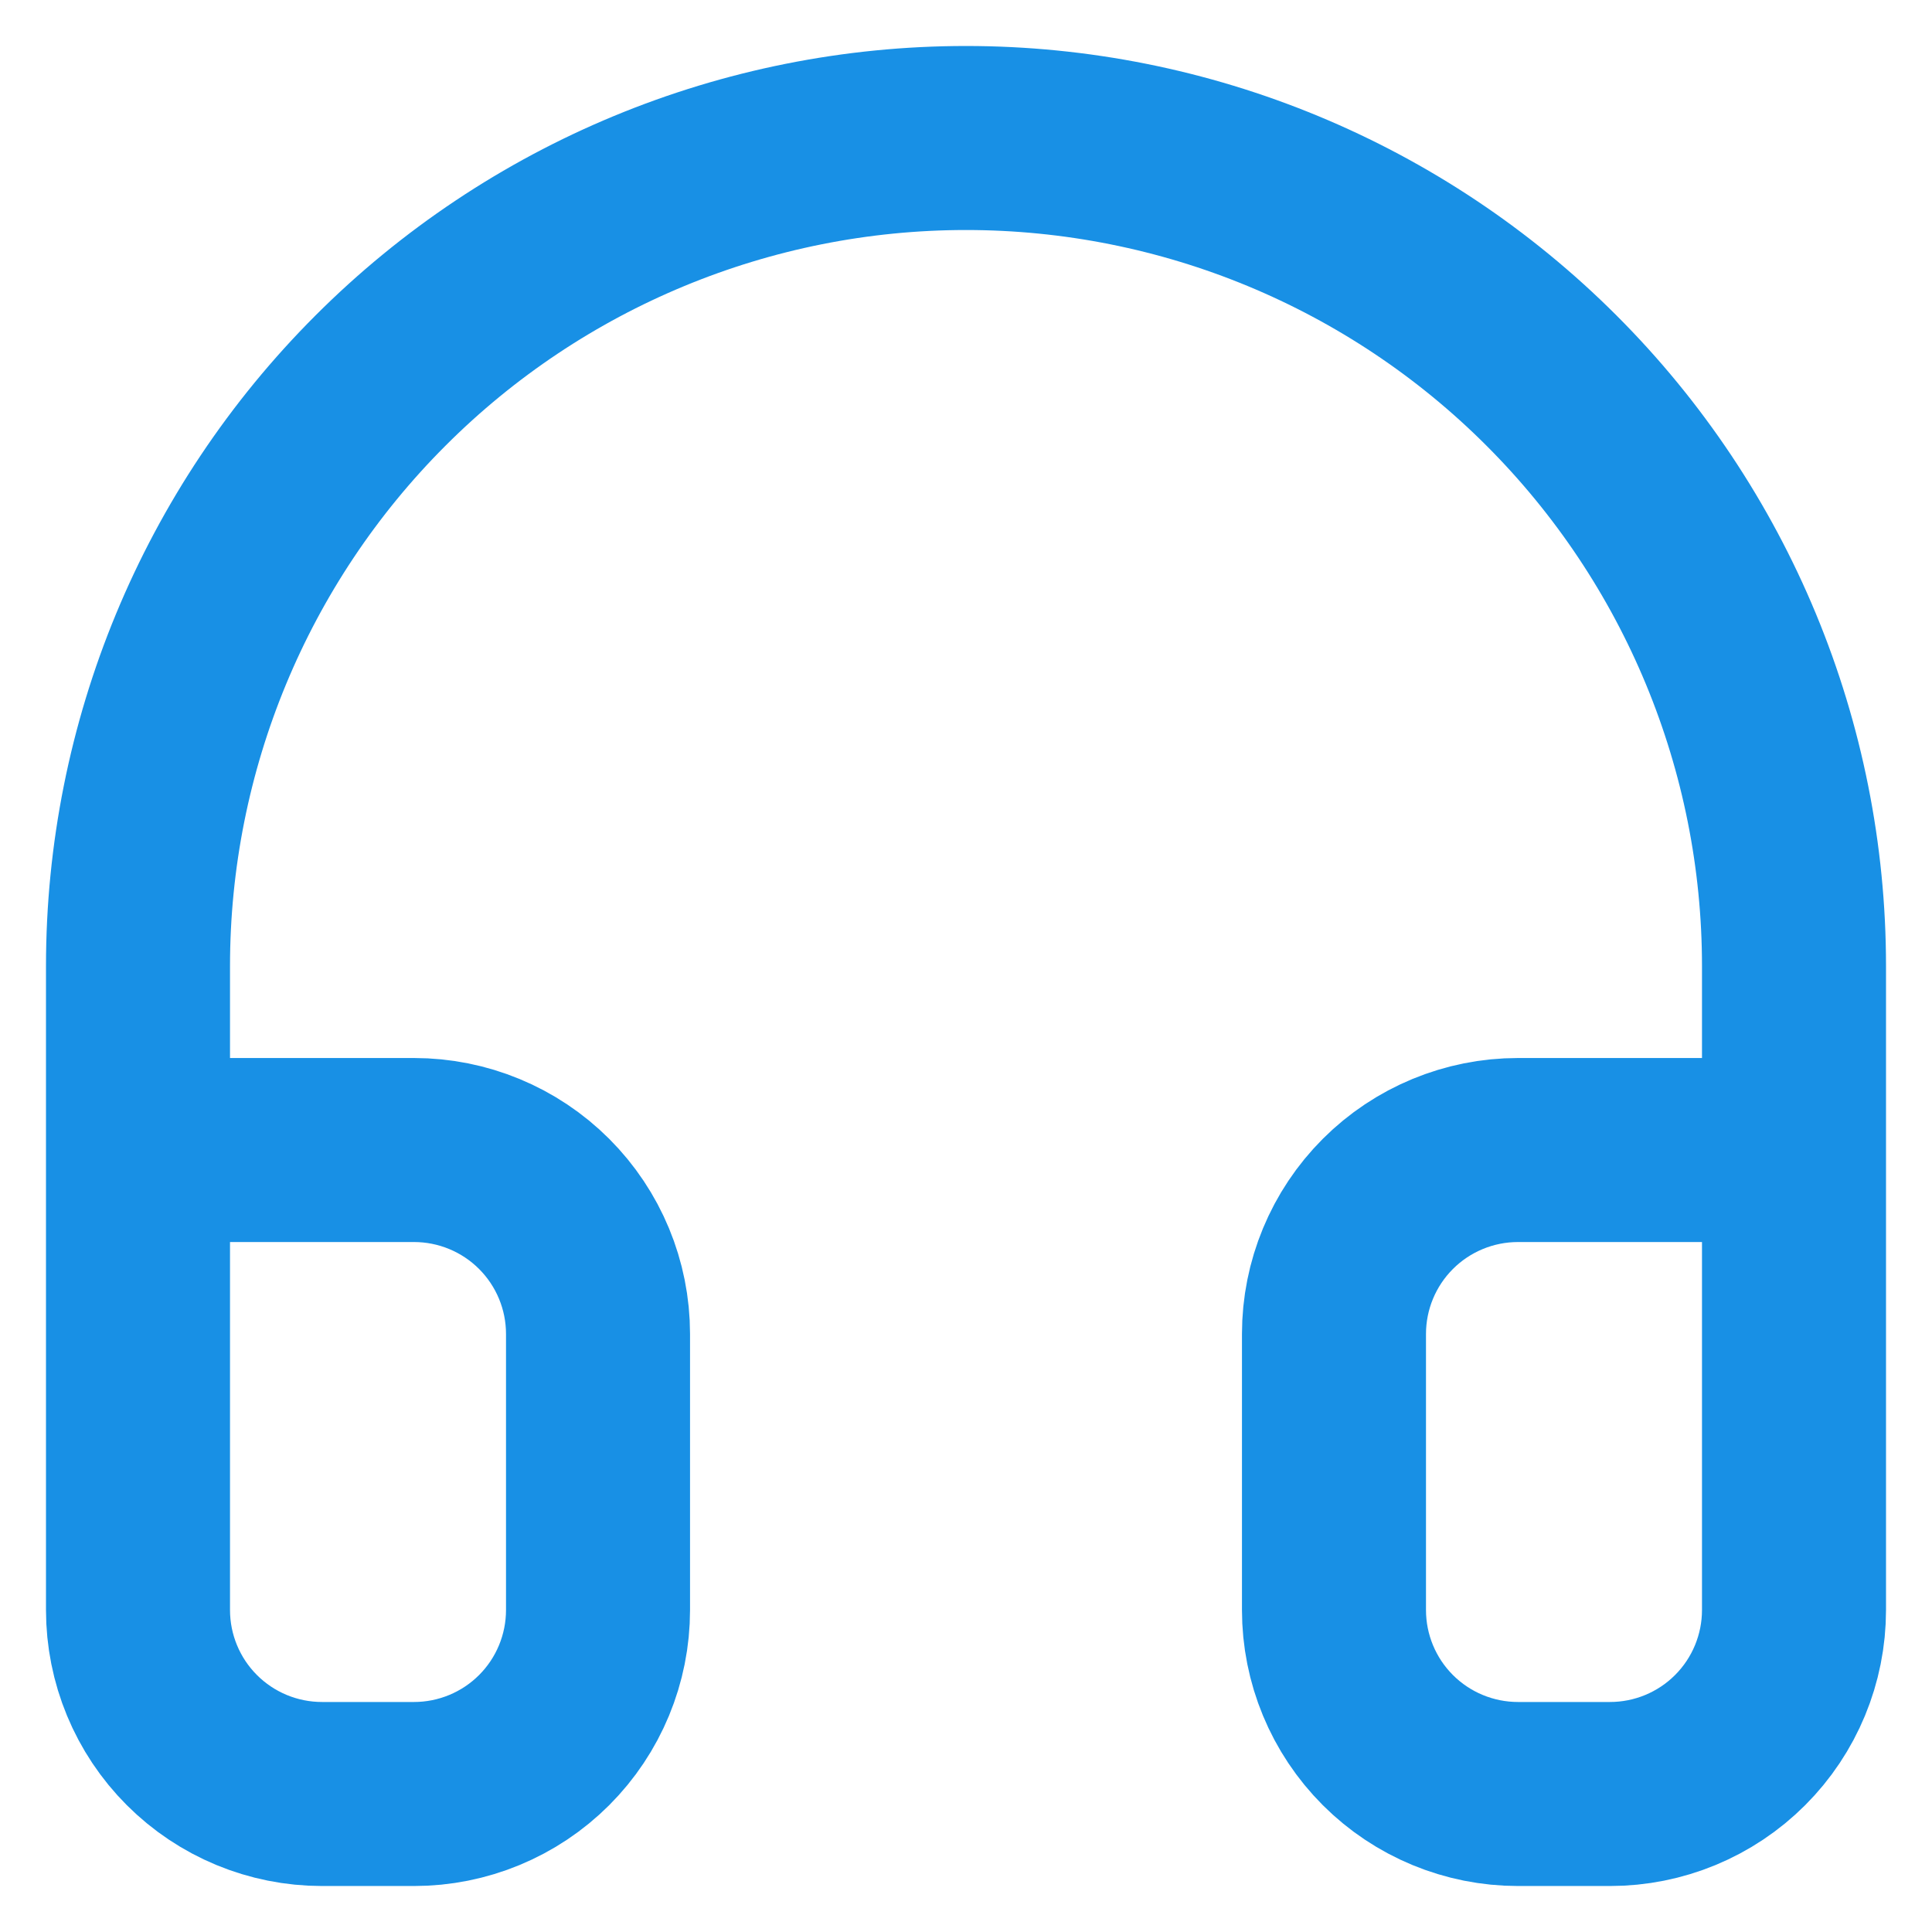 <?xml version="1.0" encoding="utf-8"?>
<svg xmlns="http://www.w3.org/2000/svg" fill="none" height="100%" overflow="visible" preserveAspectRatio="none" style="display: block;" viewBox="0 0 28 28" width="100%">
<path d="M2 16.667H6C6.707 16.667 7.386 16.948 7.886 17.448C8.386 17.948 8.667 18.626 8.667 19.333V23.333C8.667 24.041 8.386 24.719 7.886 25.219C7.386 25.719 6.707 26 6 26H4.667C3.959 26 3.281 25.719 2.781 25.219C2.281 24.719 2 24.041 2 23.333V14C2 10.817 3.264 7.765 5.515 5.515C7.765 3.264 10.817 2 14 2C17.183 2 20.235 3.264 22.485 5.515C24.736 7.765 26 10.817 26 14V23.333C26 24.041 25.719 24.719 25.219 25.219C24.719 25.719 24.041 26 23.333 26H22C21.293 26 20.614 25.719 20.114 25.219C19.614 24.719 19.333 24.041 19.333 23.333V19.333C19.333 18.626 19.614 17.948 20.114 17.448C20.614 16.948 21.293 16.667 22 16.667H26" id="Vector" stroke="#1890E5" stroke-linecap="round" stroke-width="2.667"/>
</svg>